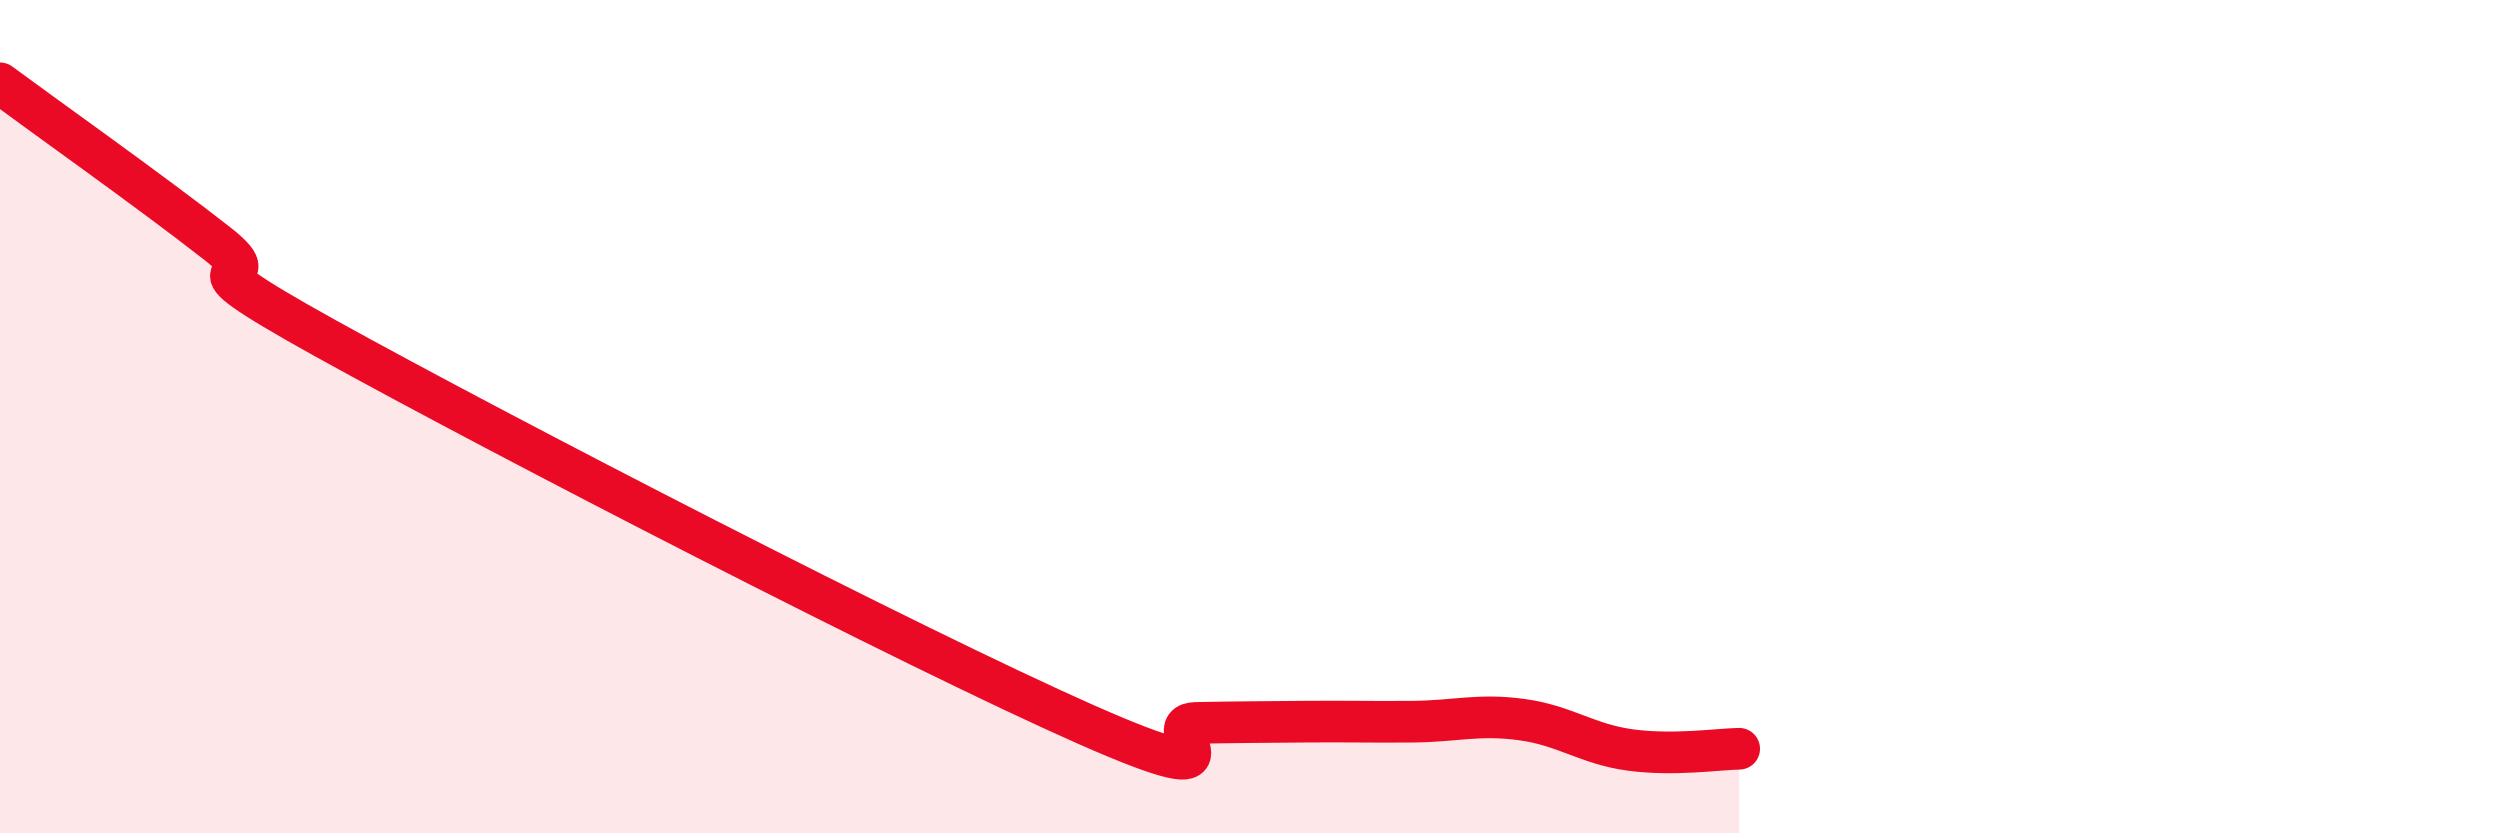 
    <svg width="60" height="20" viewBox="0 0 60 20" xmlns="http://www.w3.org/2000/svg">
      <path
        d="M 0,2 C 1.04,2.77 3.65,4.62 5.22,5.85 C 6.79,7.08 3.66,5.82 7.83,8.13 C 12,10.44 21.92,15.56 26.09,17.4 C 30.26,19.24 27.66,17.37 28.7,17.35 C 29.74,17.33 30.26,17.33 31.3,17.32 C 32.34,17.31 32.87,17.33 33.91,17.32 C 34.95,17.31 35.48,17.13 36.52,17.27 C 37.56,17.41 38.09,17.86 39.13,18 C 40.17,18.14 41.22,17.98 41.74,17.97L41.74 20L0 20Z"
        fill="#EB0A25"
        opacity="0.1"
        stroke-linecap="round"
        stroke-linejoin="round"
      />
      <path
        d="M 0,2 C 1.04,2.77 3.65,4.62 5.22,5.85 C 6.79,7.08 3.66,5.82 7.83,8.13 C 12,10.44 21.92,15.56 26.09,17.4 C 30.26,19.24 27.66,17.37 28.7,17.35 C 29.74,17.33 30.26,17.33 31.3,17.32 C 32.34,17.31 32.87,17.33 33.91,17.32 C 34.95,17.31 35.48,17.13 36.52,17.27 C 37.56,17.41 38.09,17.86 39.13,18 C 40.17,18.14 41.22,17.98 41.74,17.97"
        stroke="#EB0A25"
        stroke-width="1"
        fill="none"
        stroke-linecap="round"
        stroke-linejoin="round"
      />
    </svg>
  